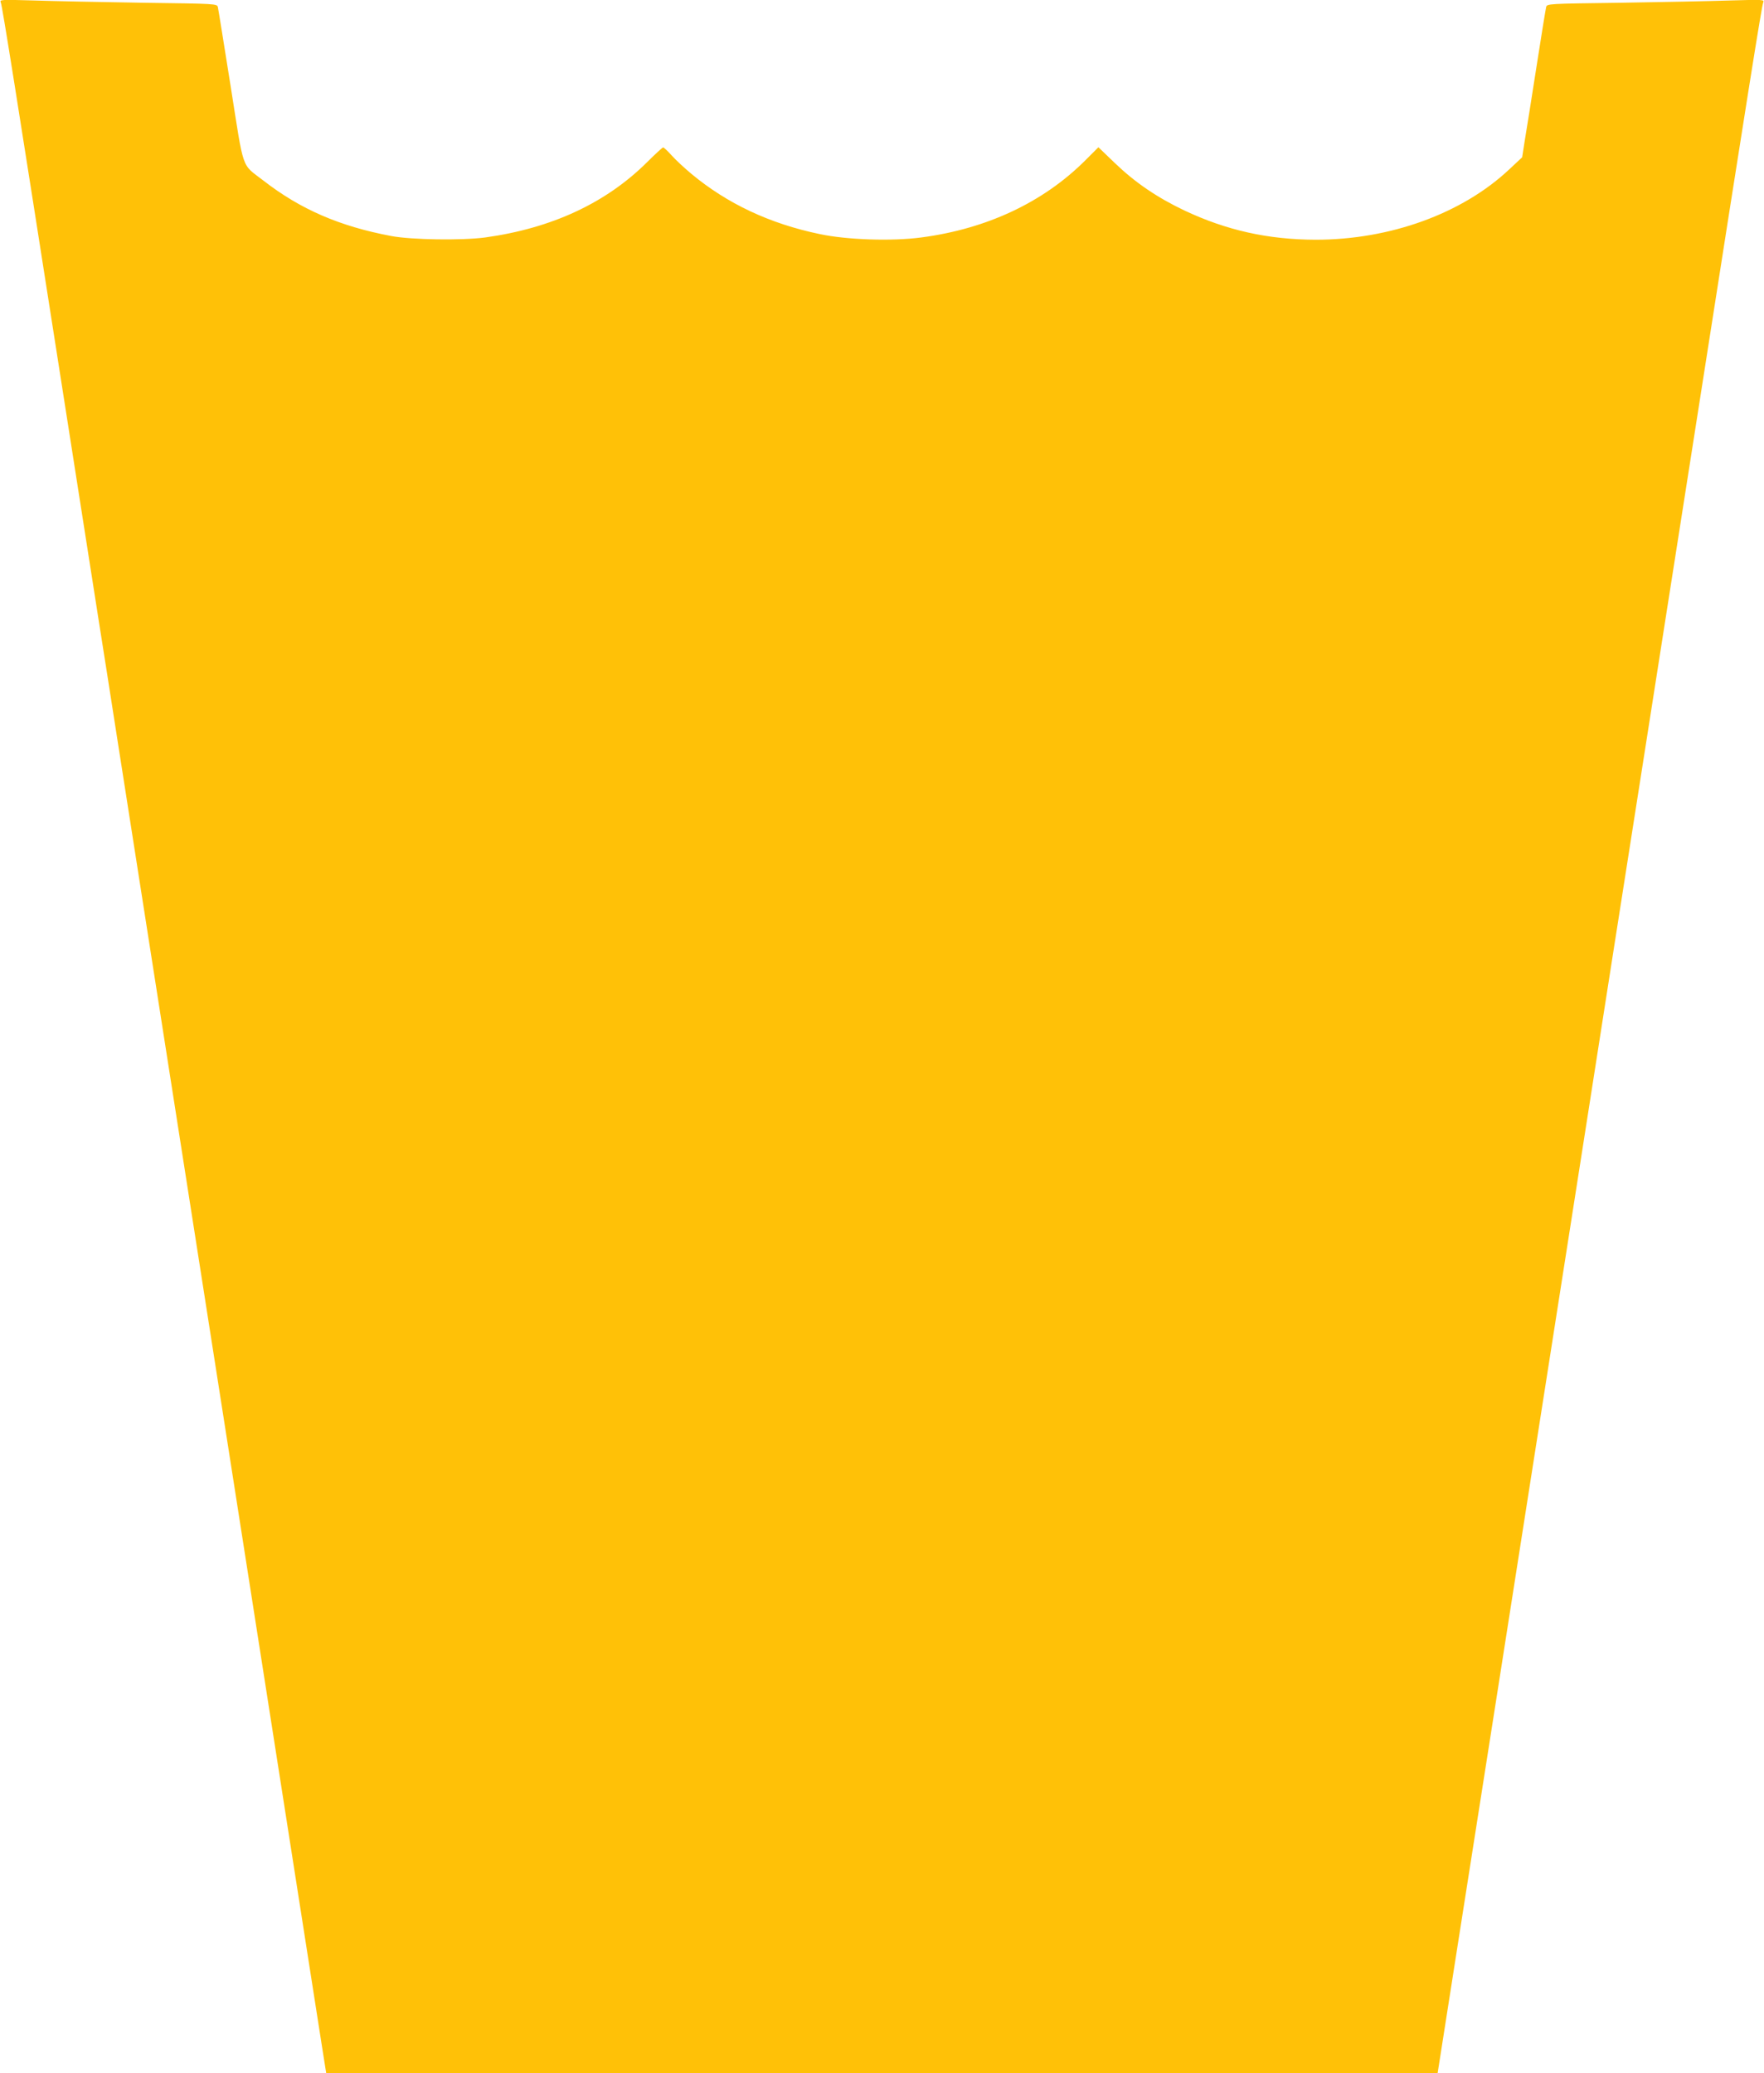 <?xml version="1.0" standalone="no"?>
<!DOCTYPE svg PUBLIC "-//W3C//DTD SVG 20010904//EN"
 "http://www.w3.org/TR/2001/REC-SVG-20010904/DTD/svg10.dtd">
<svg version="1.0" xmlns="http://www.w3.org/2000/svg"
 width="1089pt" height="1280pt" viewBox="0 0 1089 1280"
 preserveAspectRatio="xMidYMid meet">
<g transform="translate(0,1280) scale(0.1,-0.1)"
fill="#ffc107" stroke="none">
<path d="M5 12784 c9 -20 98 -582 370 -2319 106 -674 176 -1121 235 -1500 22
-137 76 -482 120 -765 44 -283 103 -657 130 -830 27 -173 86 -547 130 -830 44
-283 103 -657 130 -830 27 -173 86 -547 130 -830 44 -283 103 -657 130 -830
148 -945 570 -3642 606 -3873 l28 -177 3431 0 3430 0 118 753 c65 413 179
1139 253 1612 74 473 157 1002 184 1175 27 173 86 547 130 830 44 283 103 657
130 830 27 173 86 547 130 830 122 782 177 1130 220 1405 22 138 76 482 120
765 44 283 103 657 130 830 27 173 110 704 185 1180 321 2052 401 2553 410
2574 8 19 3 19 -206 13 -118 -4 -420 -10 -672 -14 -453 -6 -457 -6 -462 -27
-3 -12 -30 -178 -60 -371 -30 -192 -62 -396 -72 -453 l-16 -103 -79 -74 c-291
-274 -736 -435 -1196 -435 -295 1 -550 58 -811 181 -168 80 -303 172 -427 291
l-103 99 -83 -83 c-258 -257 -606 -421 -1011 -474 -180 -24 -458 -15 -627 21
-308 64 -571 188 -792 372 -42 35 -97 86 -121 113 -25 28 -49 50 -53 50 -4 0
-49 -41 -98 -90 -254 -253 -589 -409 -1001 -466 -144 -19 -453 -15 -580 9
-319 60 -561 165 -790 343 -137 106 -117 49 -201 581 -41 257 -76 477 -79 489
-5 21 -9 21 -462 27 -252 4 -554 10 -672 14 -209 6 -214 6 -206 -13z"/>
</g>
</svg>
